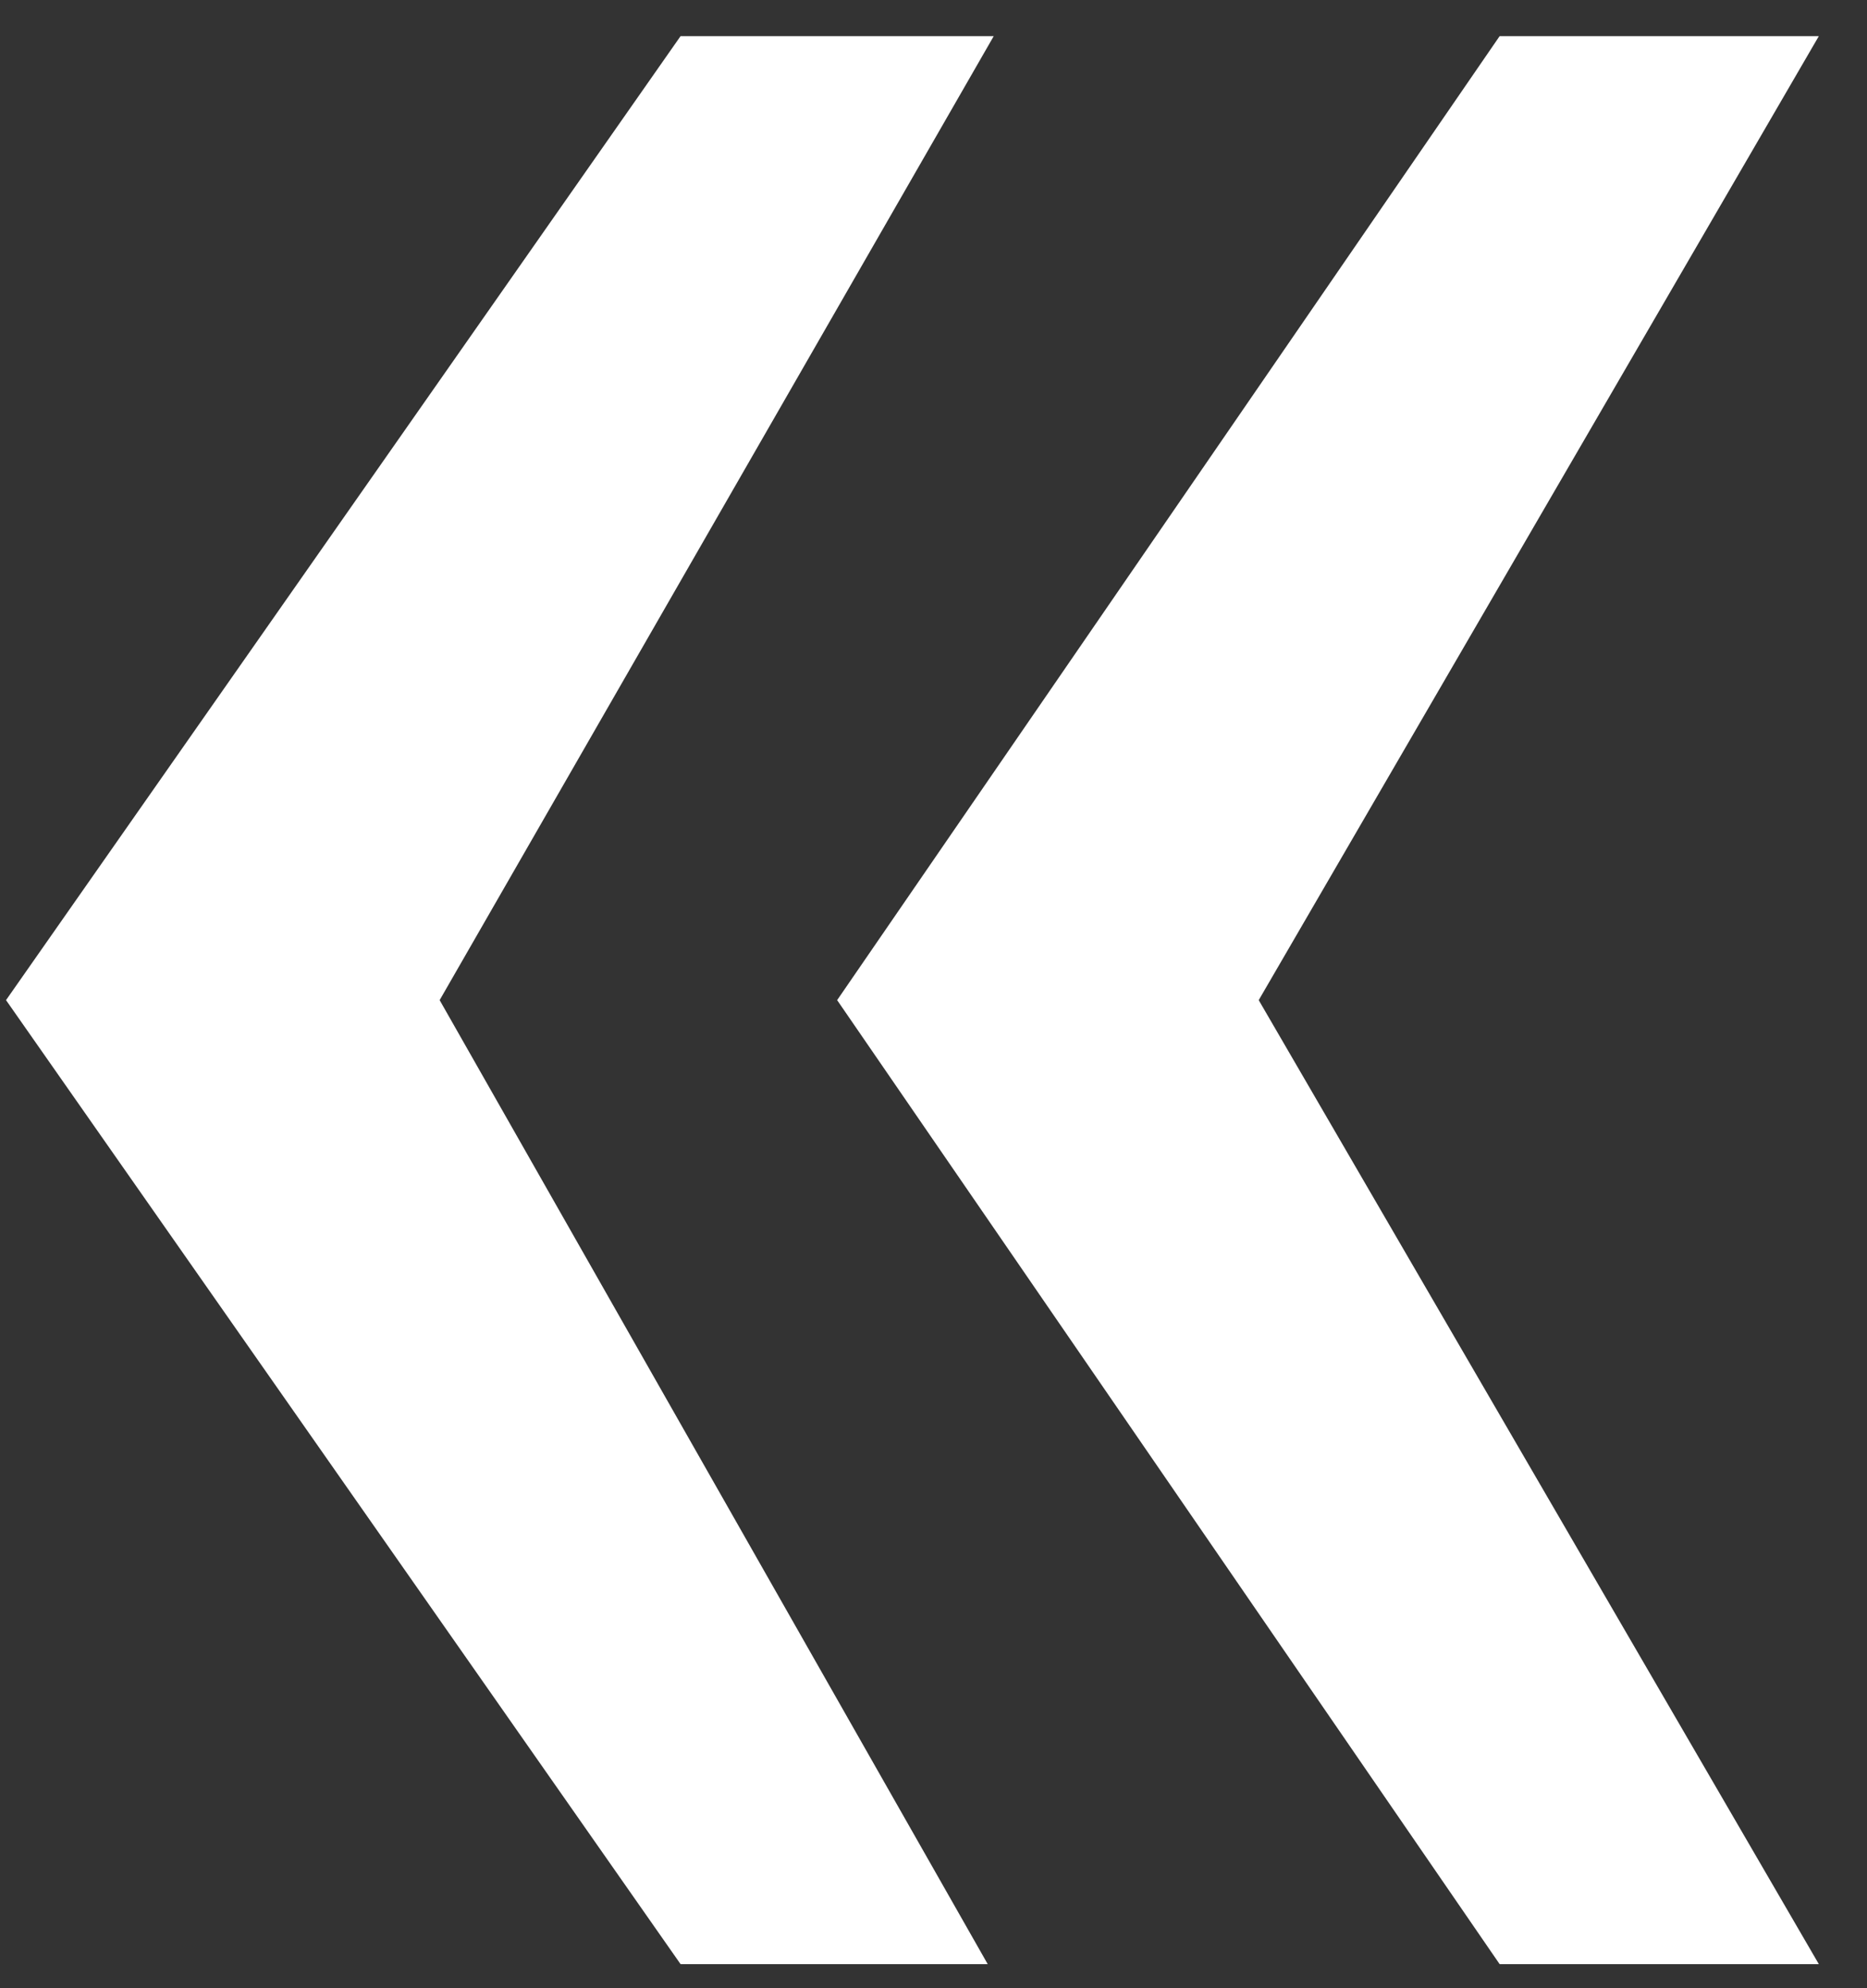 <svg width="31" height="33" viewBox="0 0 31 33" xmlns="http://www.w3.org/2000/svg"><rect x="0" y="0" width="31" height="33" fill="#333333" stroke="none"/><title>left</title><path d="M7.3 16.6l9.1 16h-5.1L.1 16.6 11.3.6h5.2l-9.2 16zm13.6 0l9.3 16h-5.3l-11-16 11-16h5.3l-9.3 16z" fill="#FFF" fill-rule="evenodd"/></svg>